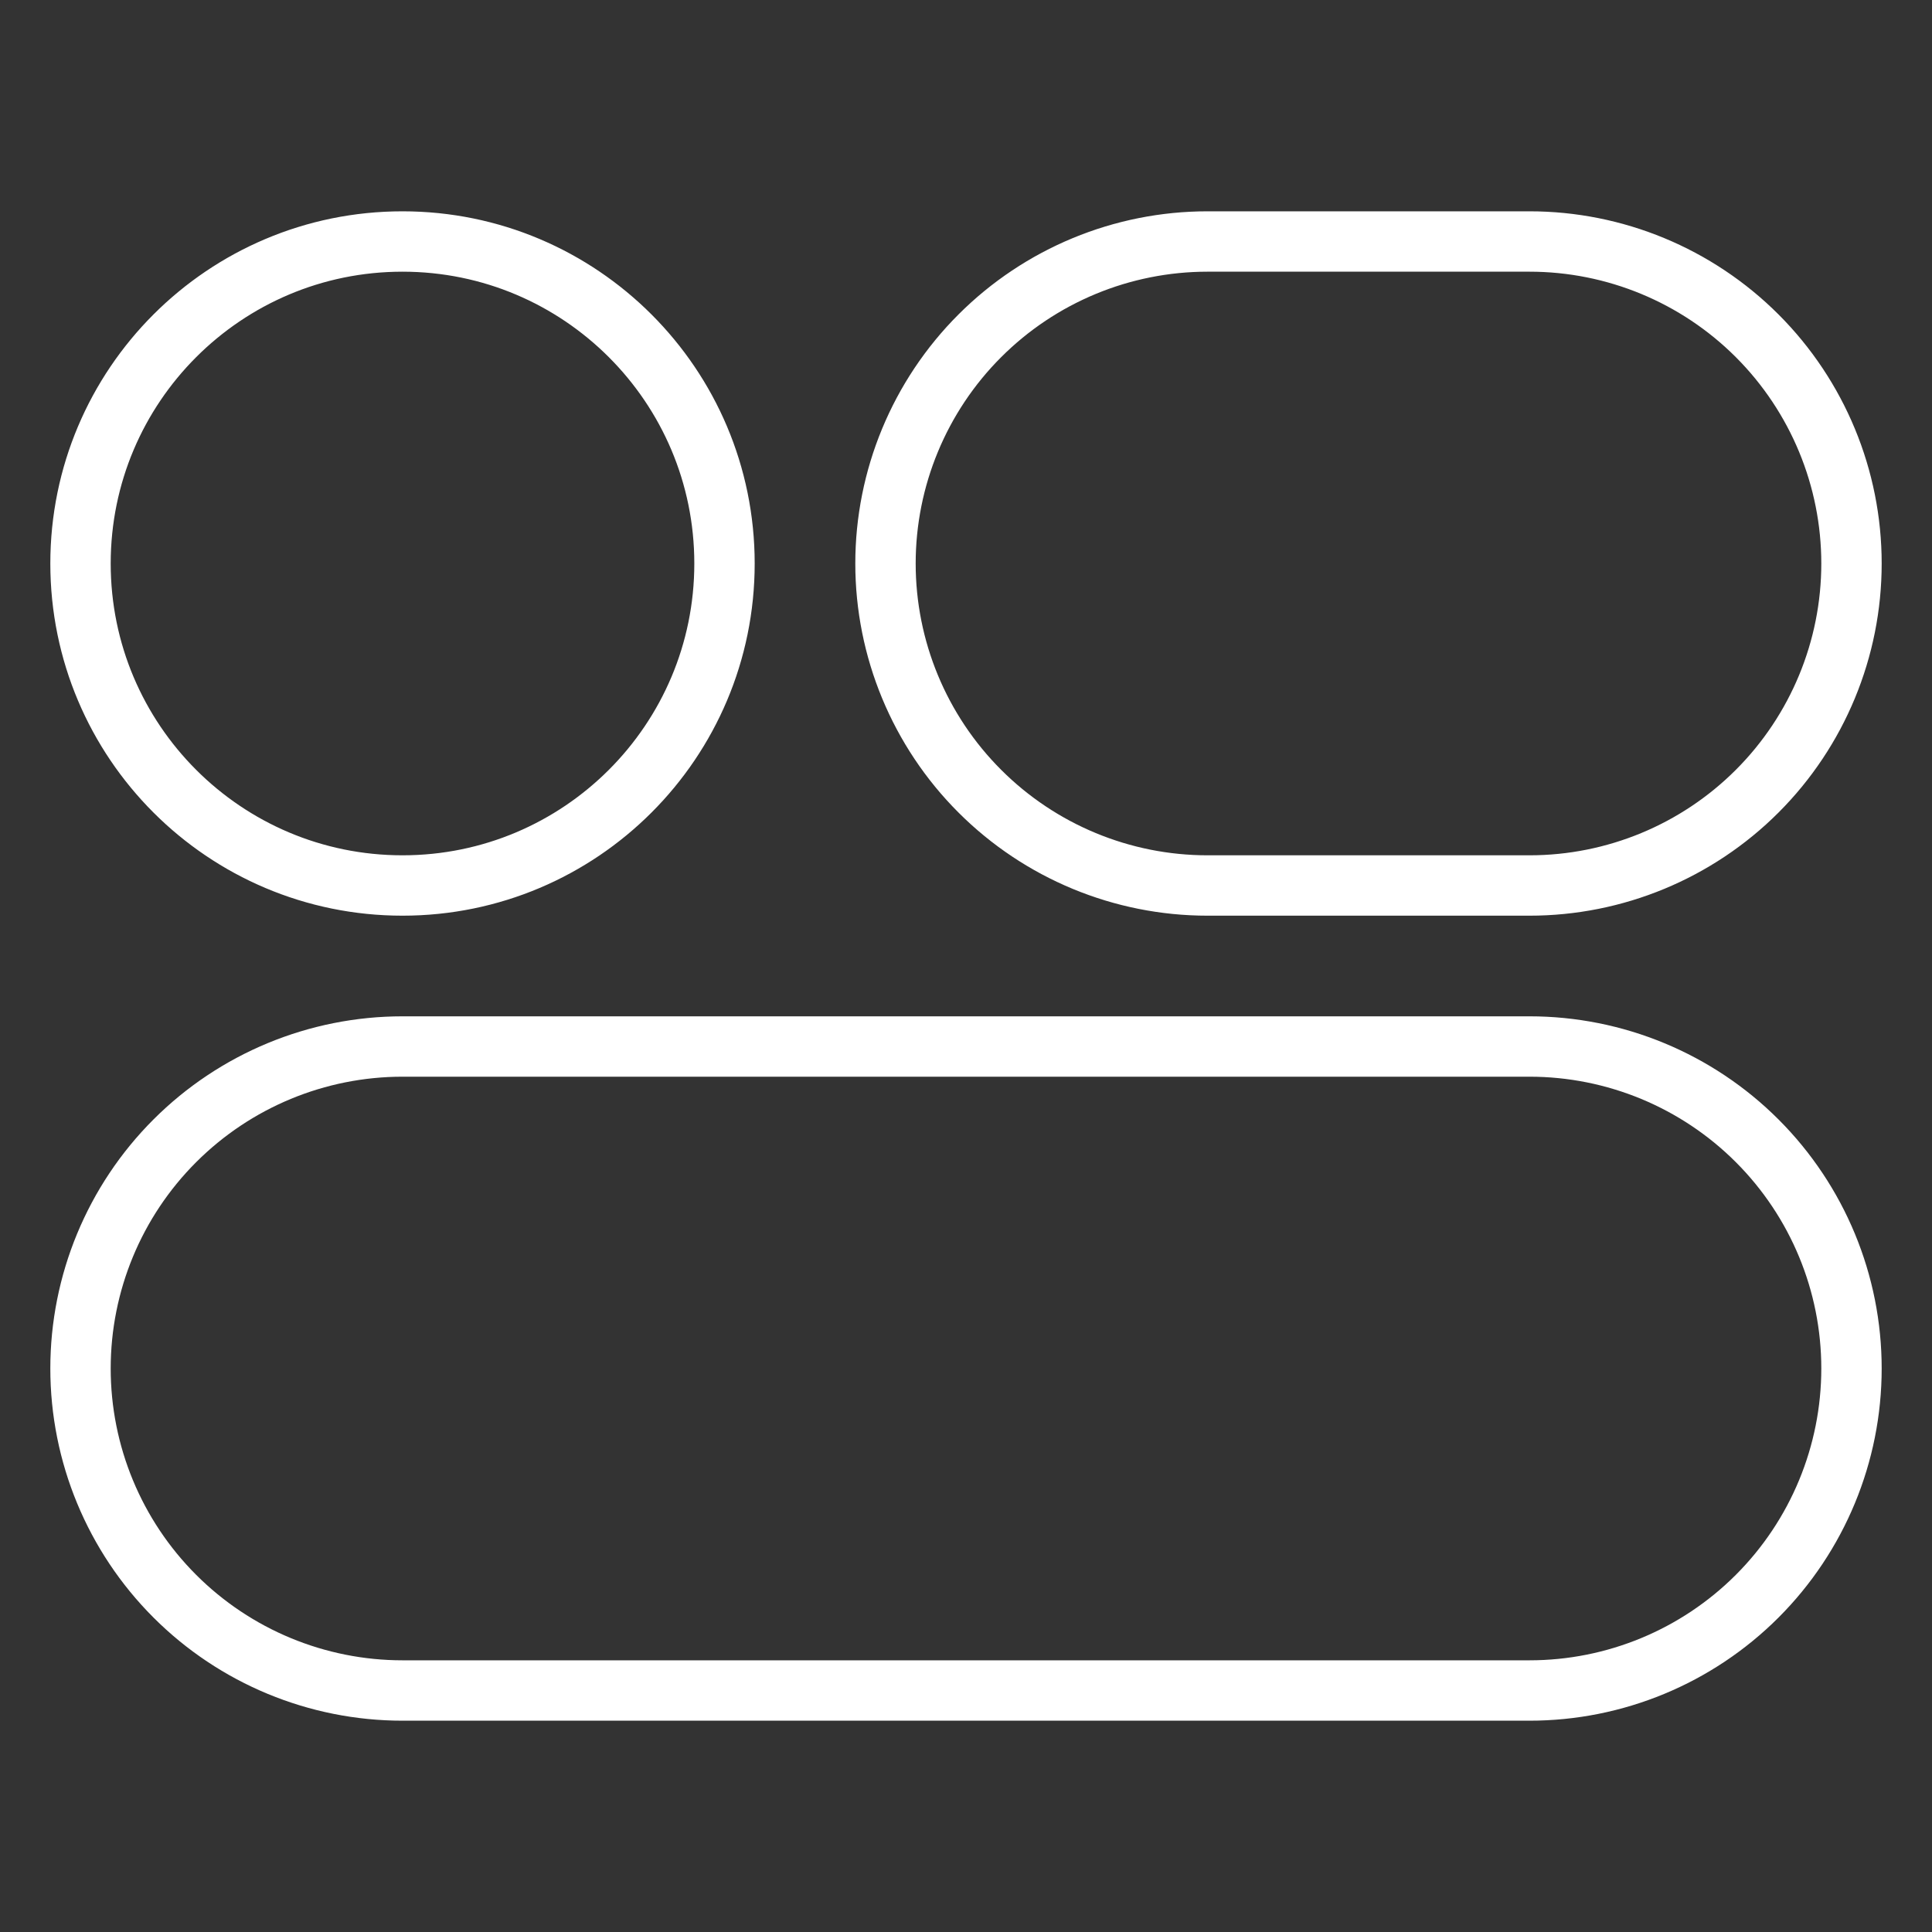 <svg width="64" height="64" viewBox="0 0 64 64" fill="none" xmlns="http://www.w3.org/2000/svg">
<rect x="0" y="0" width="64" height="64" fill="#333333" stroke="none"/>
<path d="M50.667 56H13.333C10.504 56 7.791 54.876 5.791 52.876C3.79 50.875 2.667 48.162 2.667 45.333C2.667 42.504 3.79 39.791 5.791 37.791C7.791 35.791 10.504 34.667 13.333 34.667H50.667C53.496 34.667 56.209 35.791 58.209 37.791C60.209 39.791 61.333 42.504 61.333 45.333C61.333 48.162 60.209 50.875 58.209 52.876C56.209 54.876 53.496 56 50.667 56Z" stroke="white" stroke-width="2" stroke-linecap="round" stroke-linejoin="round"/>
<path d="M50.667 29.333H40C37.171 29.333 34.458 28.209 32.458 26.209C30.457 24.209 29.333 21.496 29.333 18.667C29.333 15.838 30.457 13.125 32.458 11.124C34.458 9.124 37.171 8 40 8H50.667C53.496 8 56.209 9.124 58.209 11.124C60.209 13.125 61.333 15.838 61.333 18.667C61.333 21.496 60.209 24.209 58.209 26.209C56.209 28.209 53.496 29.333 50.667 29.333ZM13.333 8C7.442 8 2.667 12.776 2.667 18.667C2.667 24.558 7.442 29.333 13.333 29.333C19.224 29.333 24 24.558 24 18.667C24 12.776 19.224 8 13.333 8Z" stroke="white" stroke-width="2" stroke-linecap="round" stroke-linejoin="round"/>
</svg>
